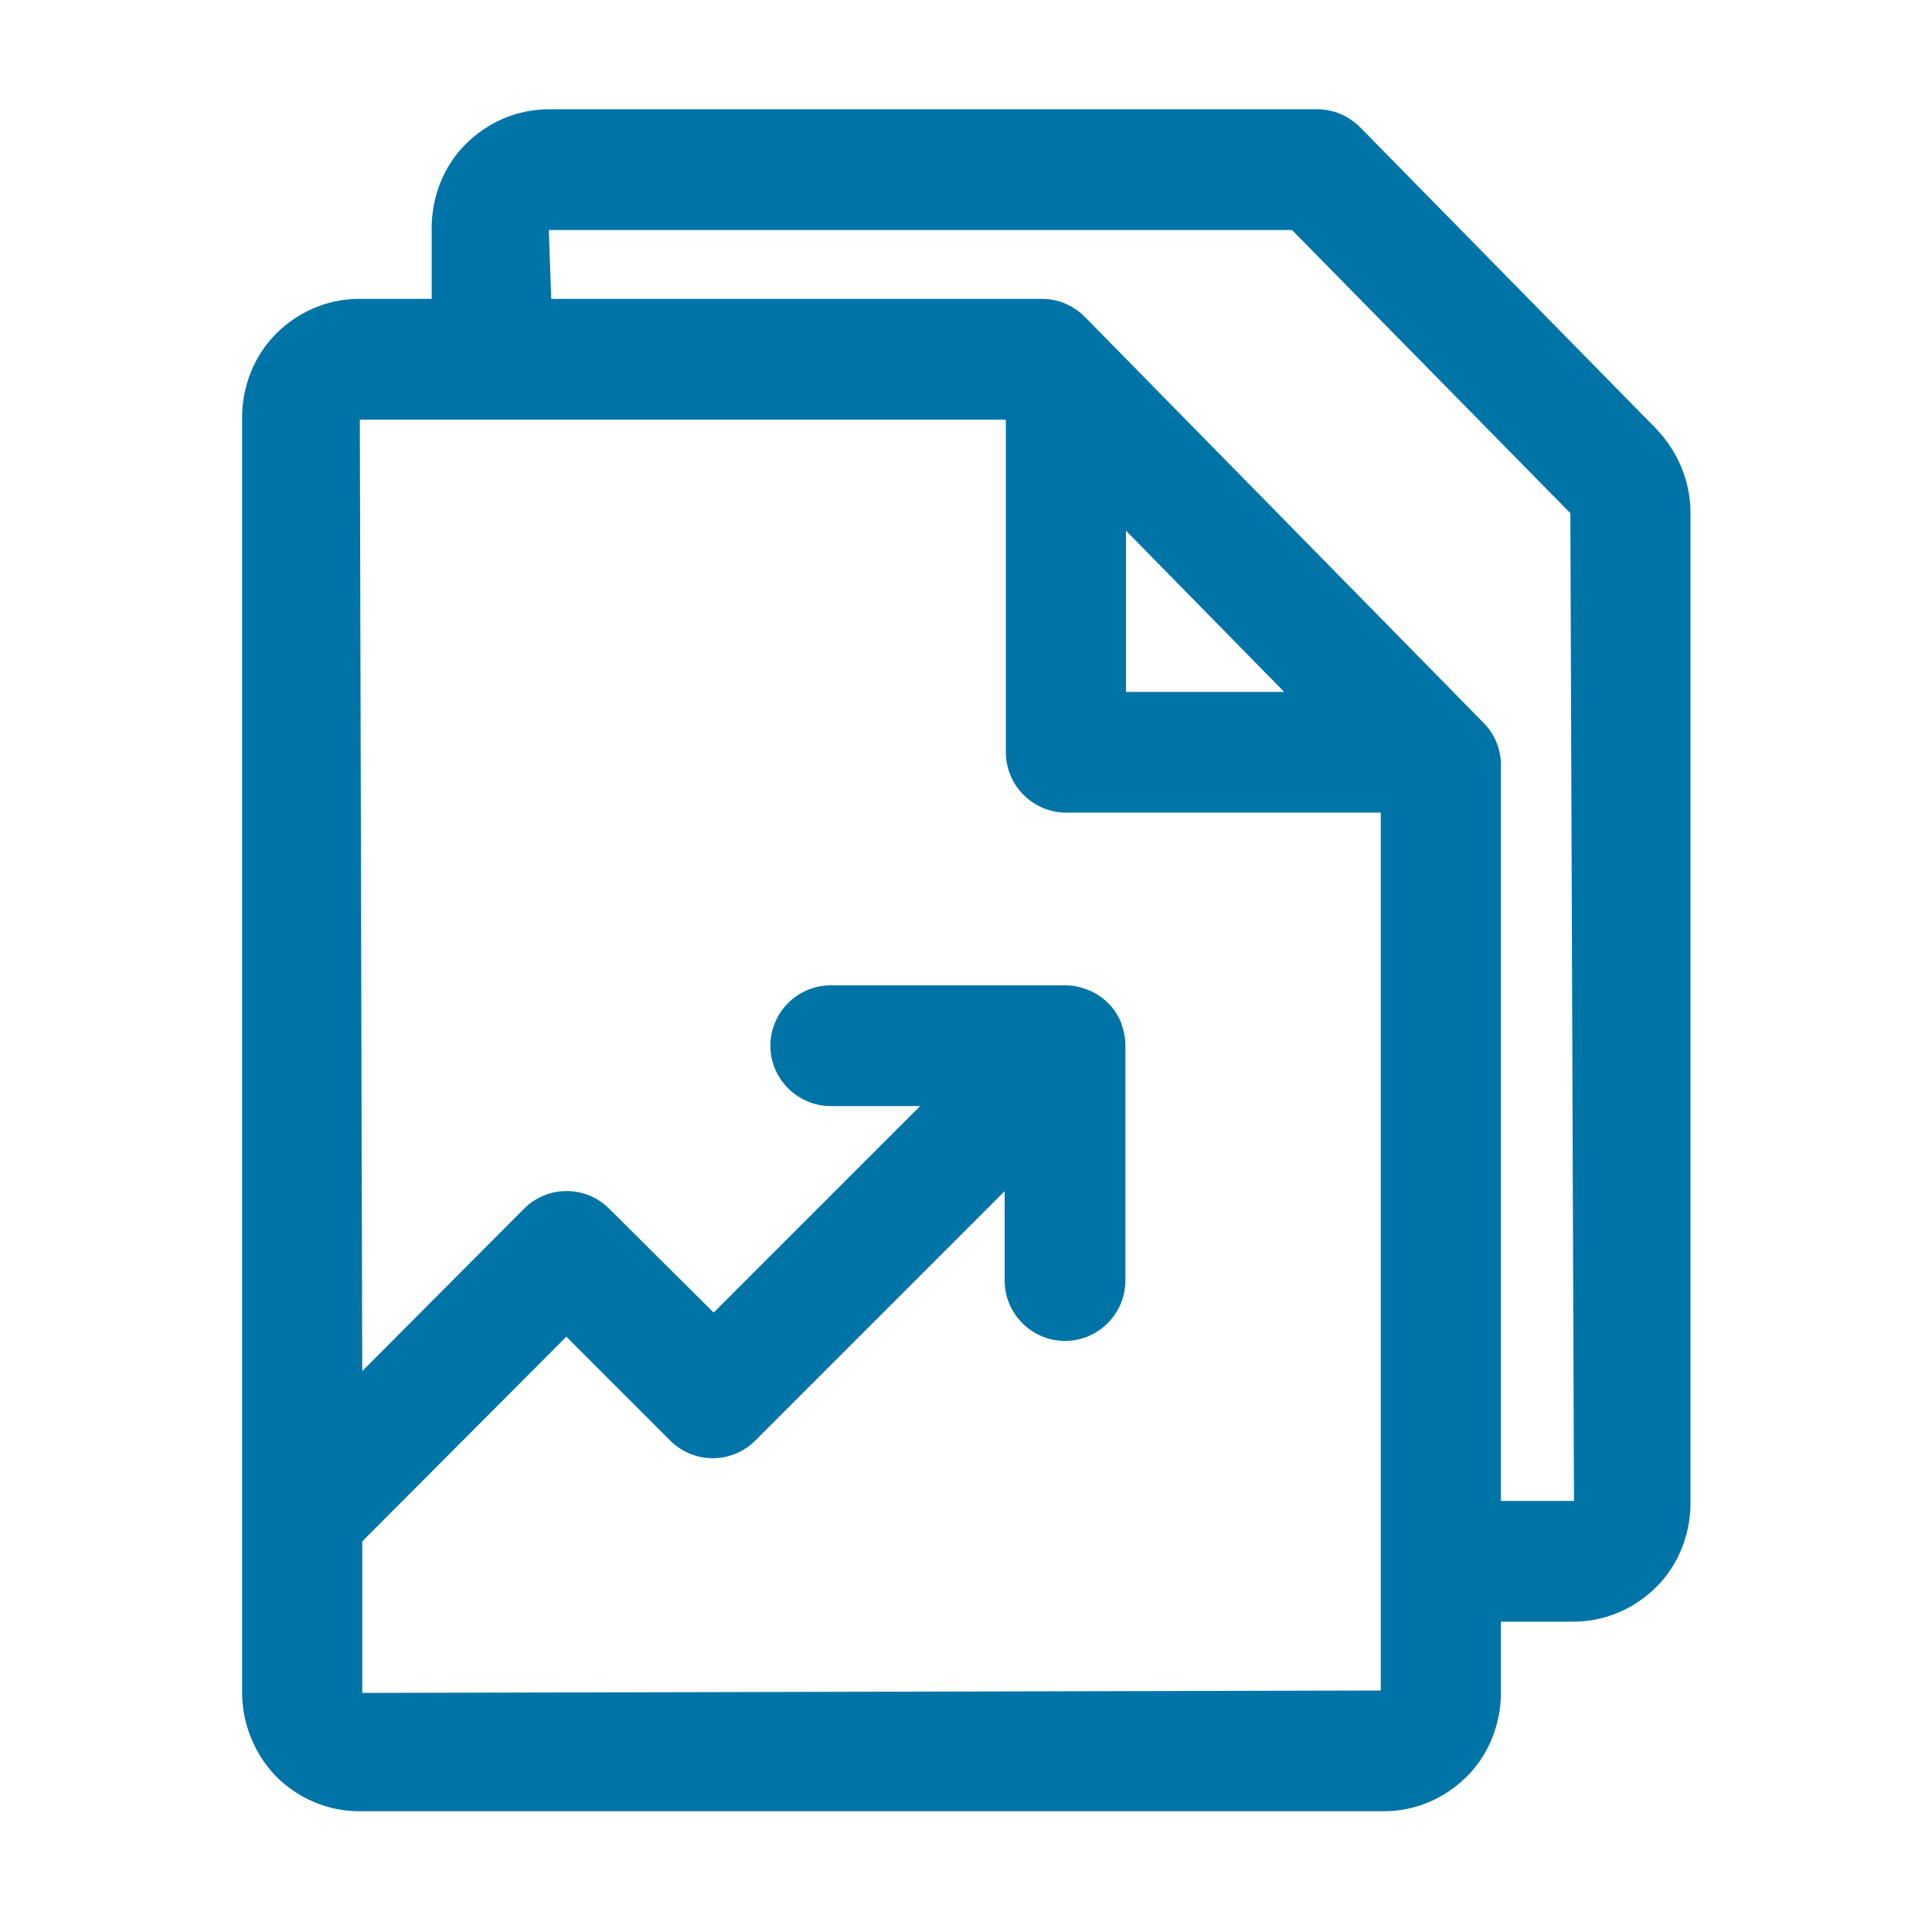 <svg width="64" height="64" viewBox="0 0 64 64" fill="none" xmlns="http://www.w3.org/2000/svg">
<g clip-path="url(#ct2xevdg1a)">
        <path d="m54.86 14.2-9.8-9.98c-.38-.38-.88-.6-1.42-.6H18.18c-1.04 0-2.02.42-2.76 1.16-.72.72-1.12 1.74-1.12 2.76V9.9h-2.4c-1.04 0-2.02.42-2.76 1.16-.72.72-1.12 1.74-1.12 2.76v42.26c0 1.02.42 2.04 1.12 2.76.74.74 1.72 1.16 2.76 1.16h33.94c1.04 0 2.02-.42 2.76-1.16.72-.72 1.12-1.74 1.12-2.76v-2.36h2.4c1.04 0 2.02-.42 2.76-1.16.72-.72 1.12-1.74 1.12-2.76V17c0-1.04-.4-2.02-1.14-2.8zM12 56.08v-5.02l6.76-6.78 3.44 3.44c.78.78 2.04.78 2.82 0l8.26-8.26v2.96c0 1.1.9 2 2 2s2-.9 2-2v-7.8c0-.26-.06-.5-.14-.74-.1-.24-.24-.46-.42-.64s-.4-.34-.66-.44c-.24-.1-.5-.16-.76-.16h-7.78c-1.1 0-2 .9-2 2s.9 2 2 2h2.96l-6.84 6.84-3.46-3.44c-.78-.78-2.04-.78-2.82 0L12 45.42l-.08-31.52h21.4v11.02c0 1.1.9 2 2 2h10.42V56l-33.72.08H12zm25.3-38.5 5.24 5.34H37.3v-5.34zm12.42 32.14V25.34c0-.52-.2-1.02-.58-1.4L35.94 10.5c-.38-.38-.88-.6-1.42-.6H18.26l-.08-2.28H42.8L52.02 17l.12 32.72h-2.42z" fill="#0074A7"/>
    </g>
    <defs>
        <clipPath id="ct2xevdg1a">
            <path fill="#fff" d="M0 0h64v64H0z"/>
        </clipPath>
    </defs>
</svg>
